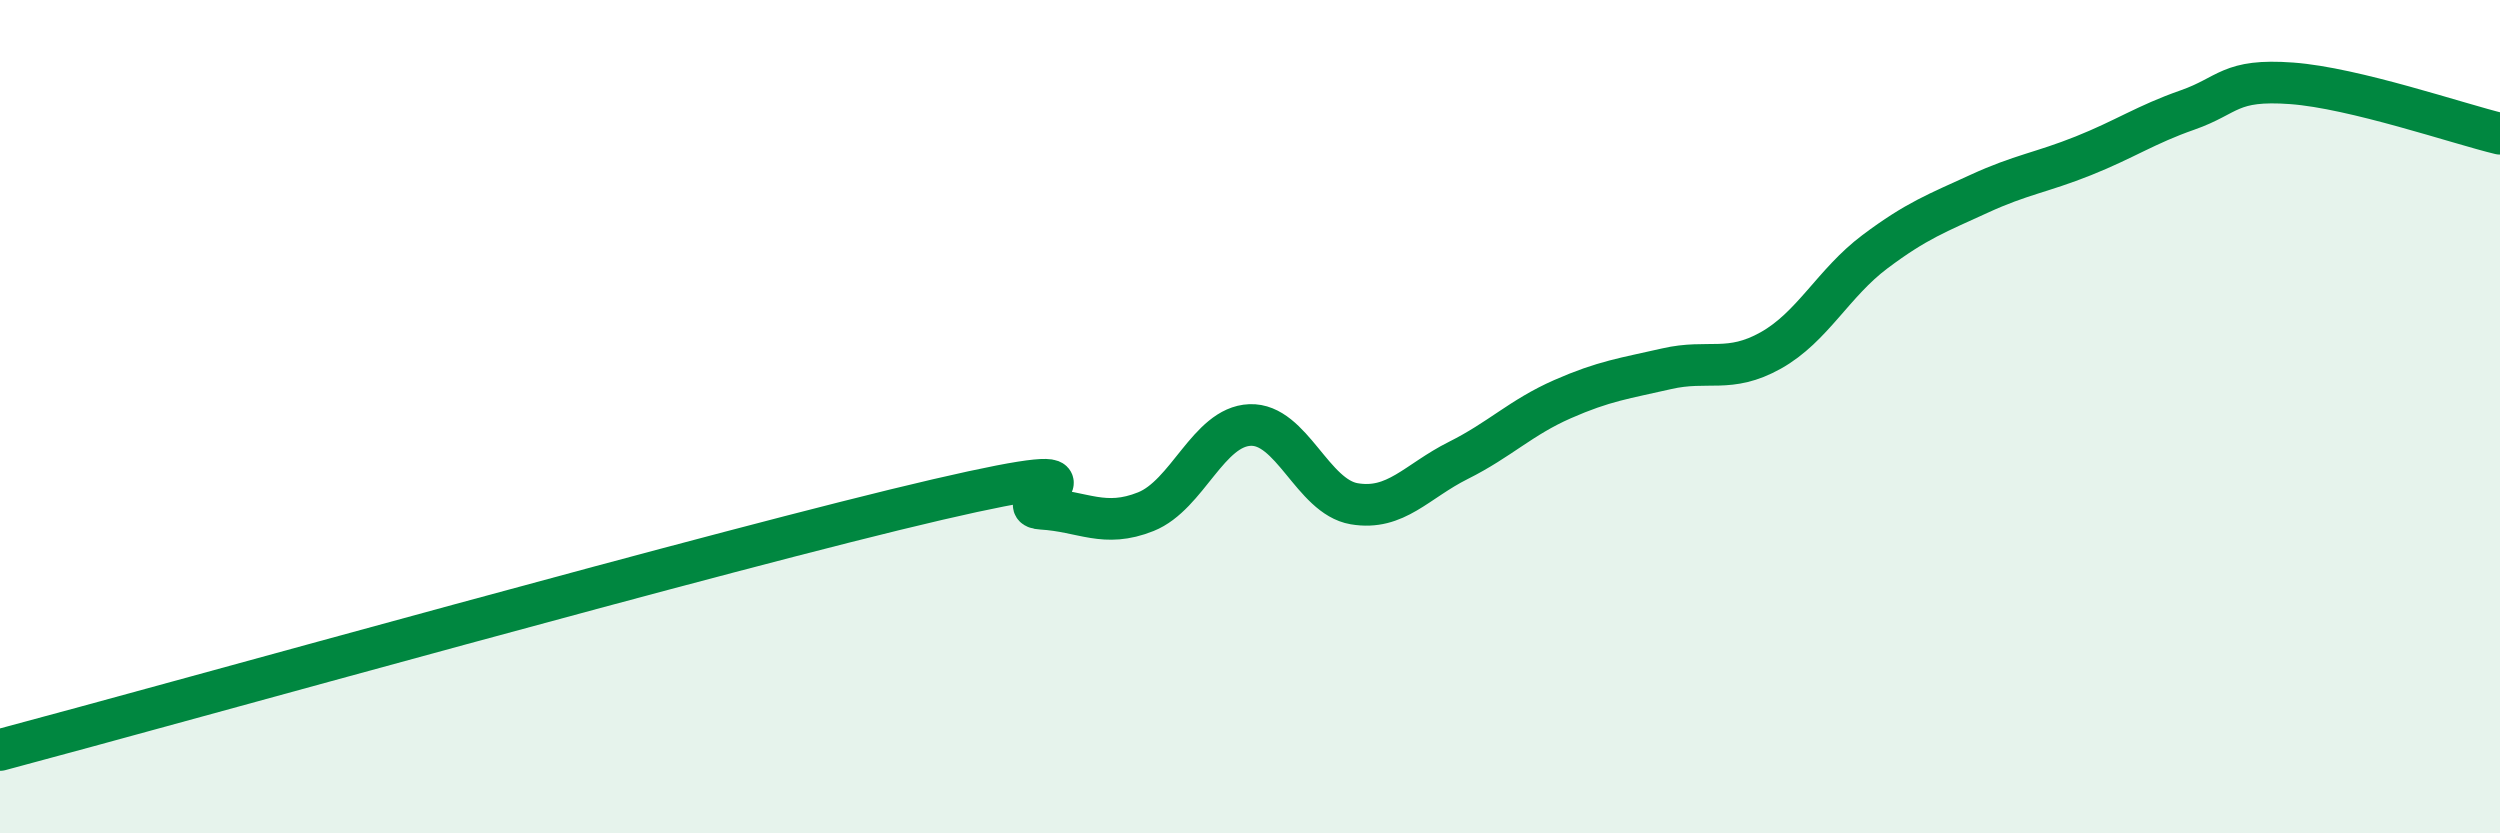 
    <svg width="60" height="20" viewBox="0 0 60 20" xmlns="http://www.w3.org/2000/svg">
      <path
        d="M 0,18 C 4.5,16.8 17.5,13.15 22.5,11.99 C 27.5,10.83 24,12.15 25,12.21 C 26,12.27 26.5,12.68 27.5,12.28 C 28.5,11.88 29,10.24 30,10.2 C 31,10.16 31.5,11.92 32.5,12.09 C 33.5,12.26 34,11.55 35,11.05 C 36,10.55 36.5,10.02 37.5,9.58 C 38.5,9.14 39,9.08 40,8.85 C 41,8.62 41.5,8.97 42.5,8.41 C 43.5,7.85 44,6.79 45,6.04 C 46,5.29 46.5,5.11 47.5,4.65 C 48.5,4.19 49,4.14 50,3.74 C 51,3.34 51.5,2.99 52.5,2.64 C 53.5,2.29 53.5,1.89 55,2 C 56.5,2.11 59,2.97 60,3.21L60 20L0 20Z"
        fill="#008740"
        opacity="0.1"
        stroke-linecap="round"
        stroke-linejoin="round"
      />
      <path
        d="M 0,18 C 4.5,16.8 17.5,13.15 22.5,11.99 C 27.5,10.83 24,12.15 25,12.21 C 26,12.27 26.5,12.68 27.5,12.28 C 28.5,11.88 29,10.24 30,10.2 C 31,10.16 31.5,11.92 32.5,12.09 C 33.5,12.26 34,11.55 35,11.05 C 36,10.55 36.5,10.02 37.5,9.58 C 38.5,9.14 39,9.08 40,8.85 C 41,8.62 41.5,8.97 42.5,8.41 C 43.5,7.85 44,6.79 45,6.04 C 46,5.29 46.5,5.11 47.5,4.65 C 48.5,4.19 49,4.14 50,3.74 C 51,3.34 51.5,2.99 52.5,2.64 C 53.5,2.29 53.5,1.89 55,2 C 56.5,2.11 59,2.97 60,3.21"
        stroke="#008740"
        stroke-width="1"
        fill="none"
        stroke-linecap="round"
        stroke-linejoin="round"
      />
    </svg>
  